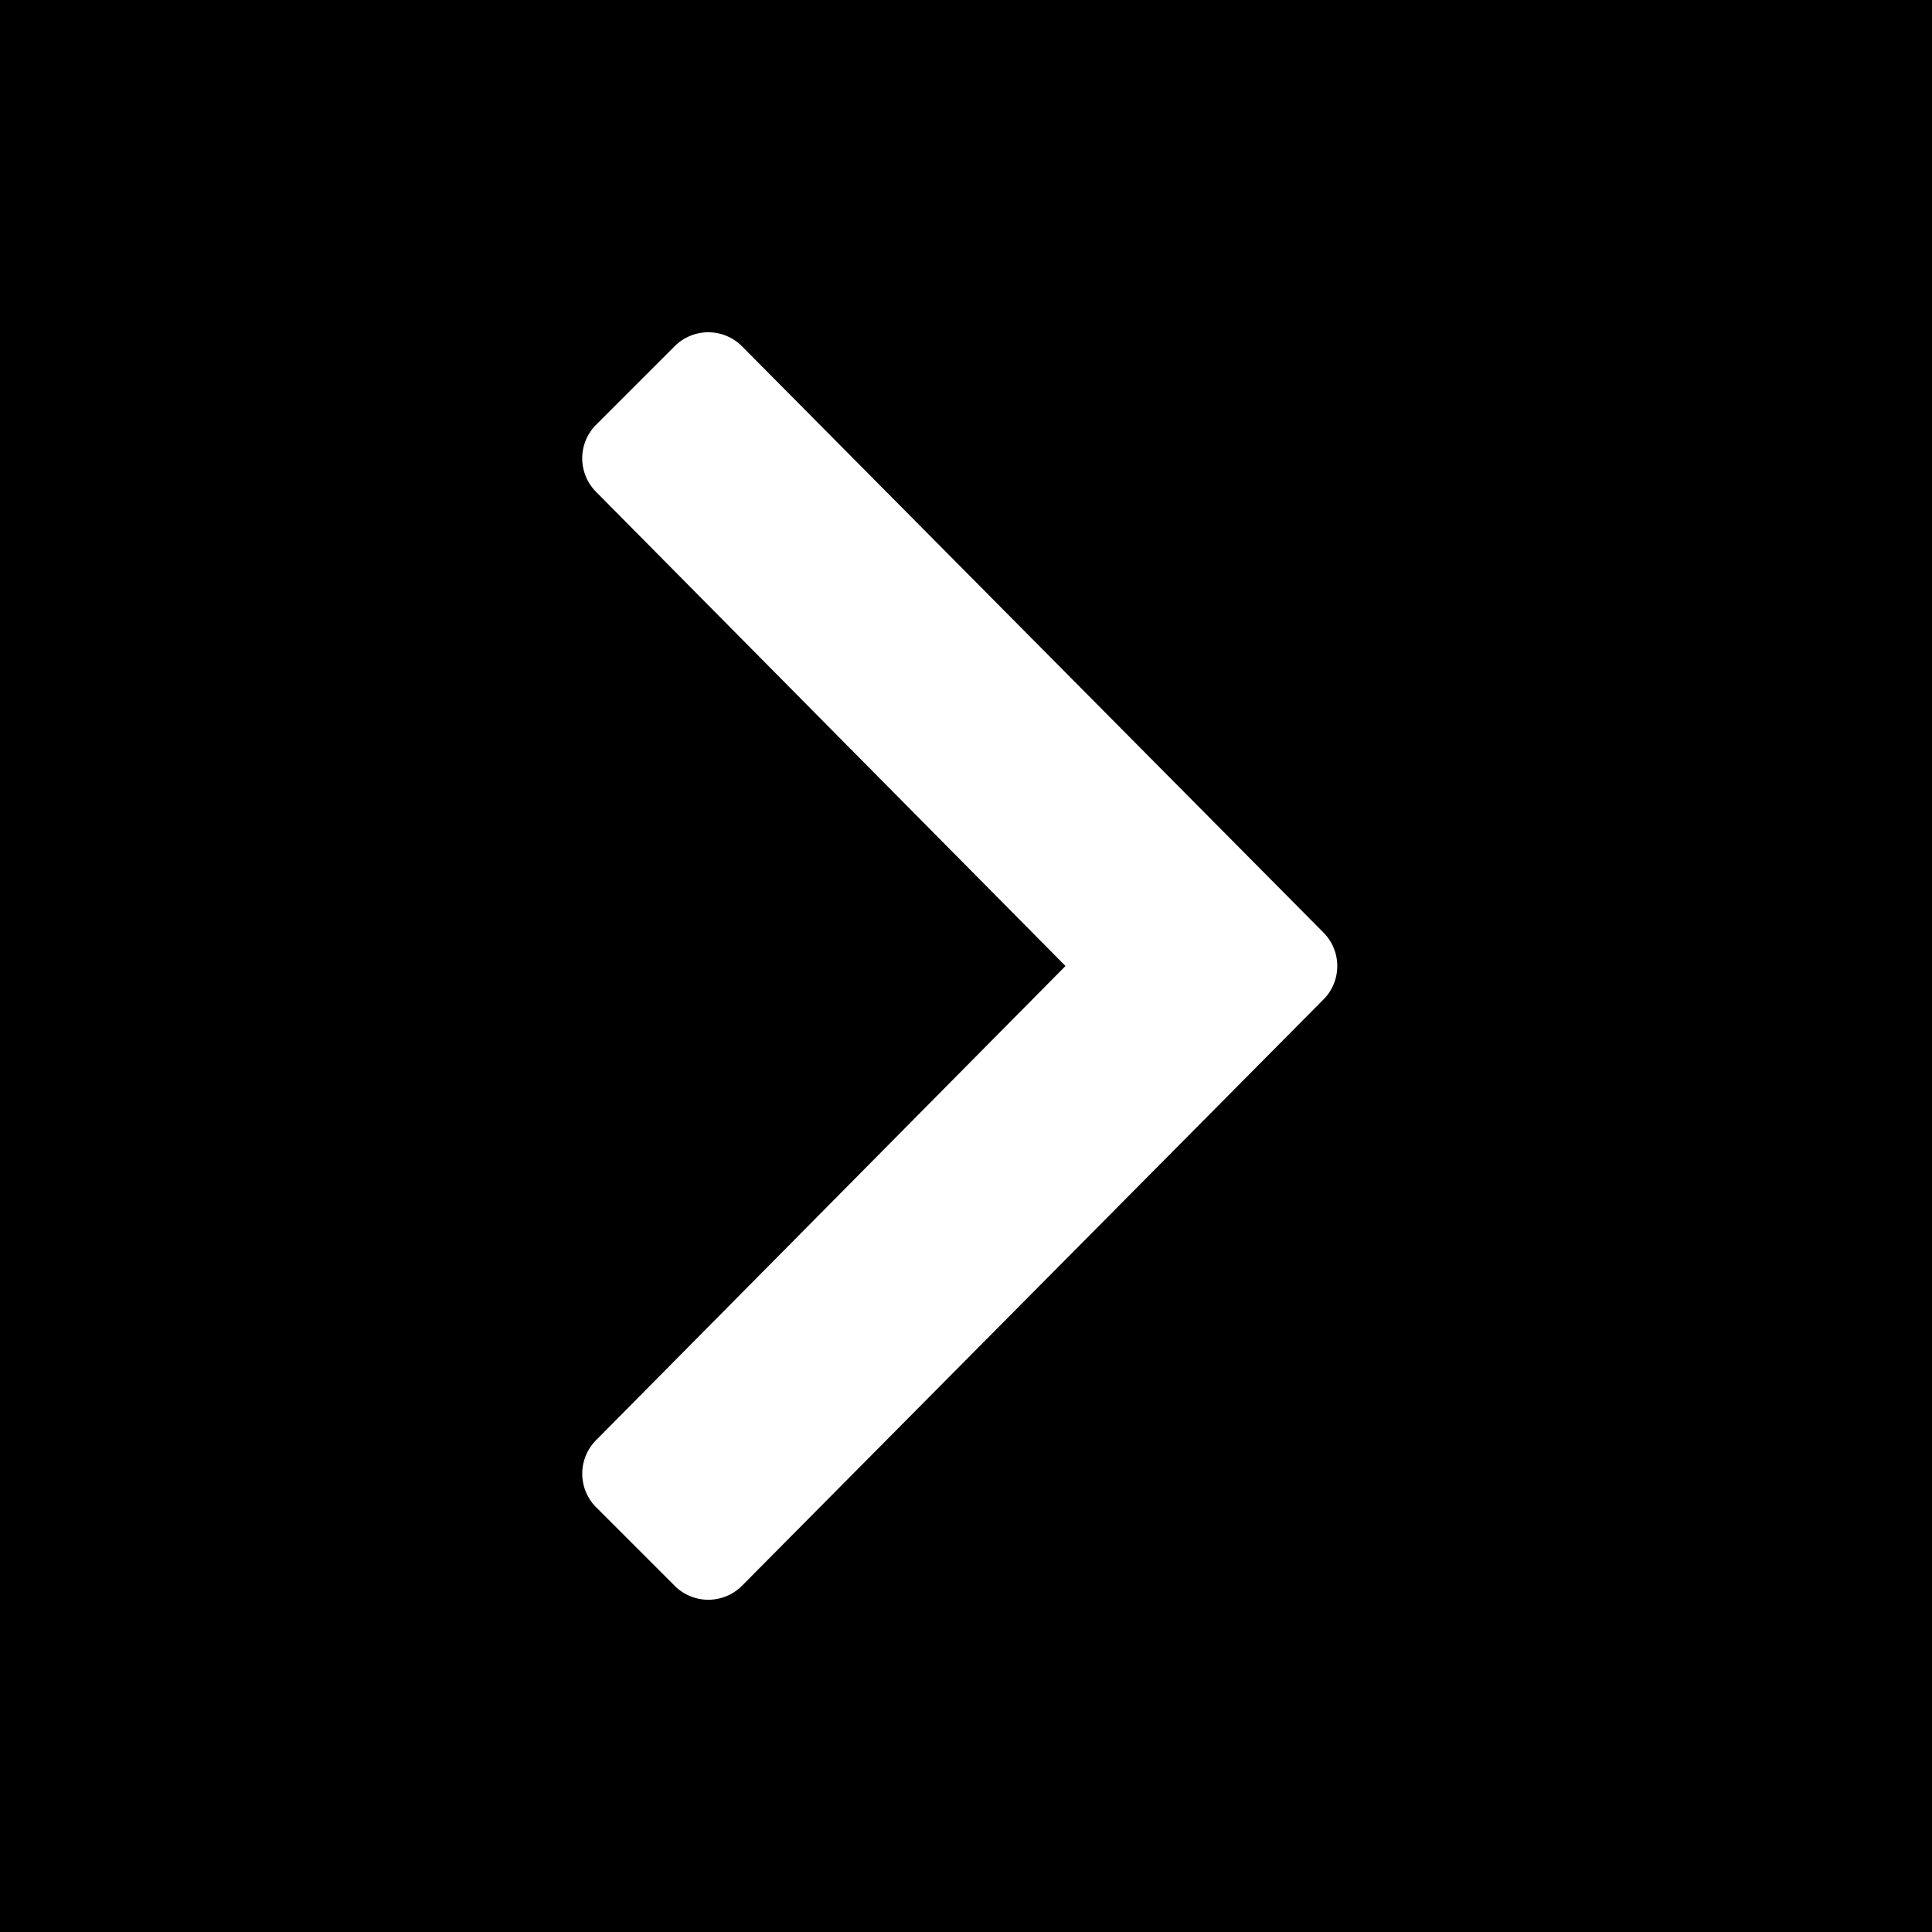 <svg width="50" height="50" xmlns="http://www.w3.org/2000/svg"><g fill="none" fill-rule="evenodd"><path fill="#000" d="M0 0h50v50H0z"/><path d="M34.247 25.871L19.202 41.04a1.23 1.23 0 01-1.742 0l-2.03-2.03a1.23 1.23 0 010-1.742L27.575 25 15.43 12.733a1.23 1.23 0 010-1.743l2.03-2.029a1.23 1.23 0 011.742 0L34.247 24.13a1.23 1.23 0 010 1.742z" fill="#FFF" fill-rule="nonzero"/></g></svg>